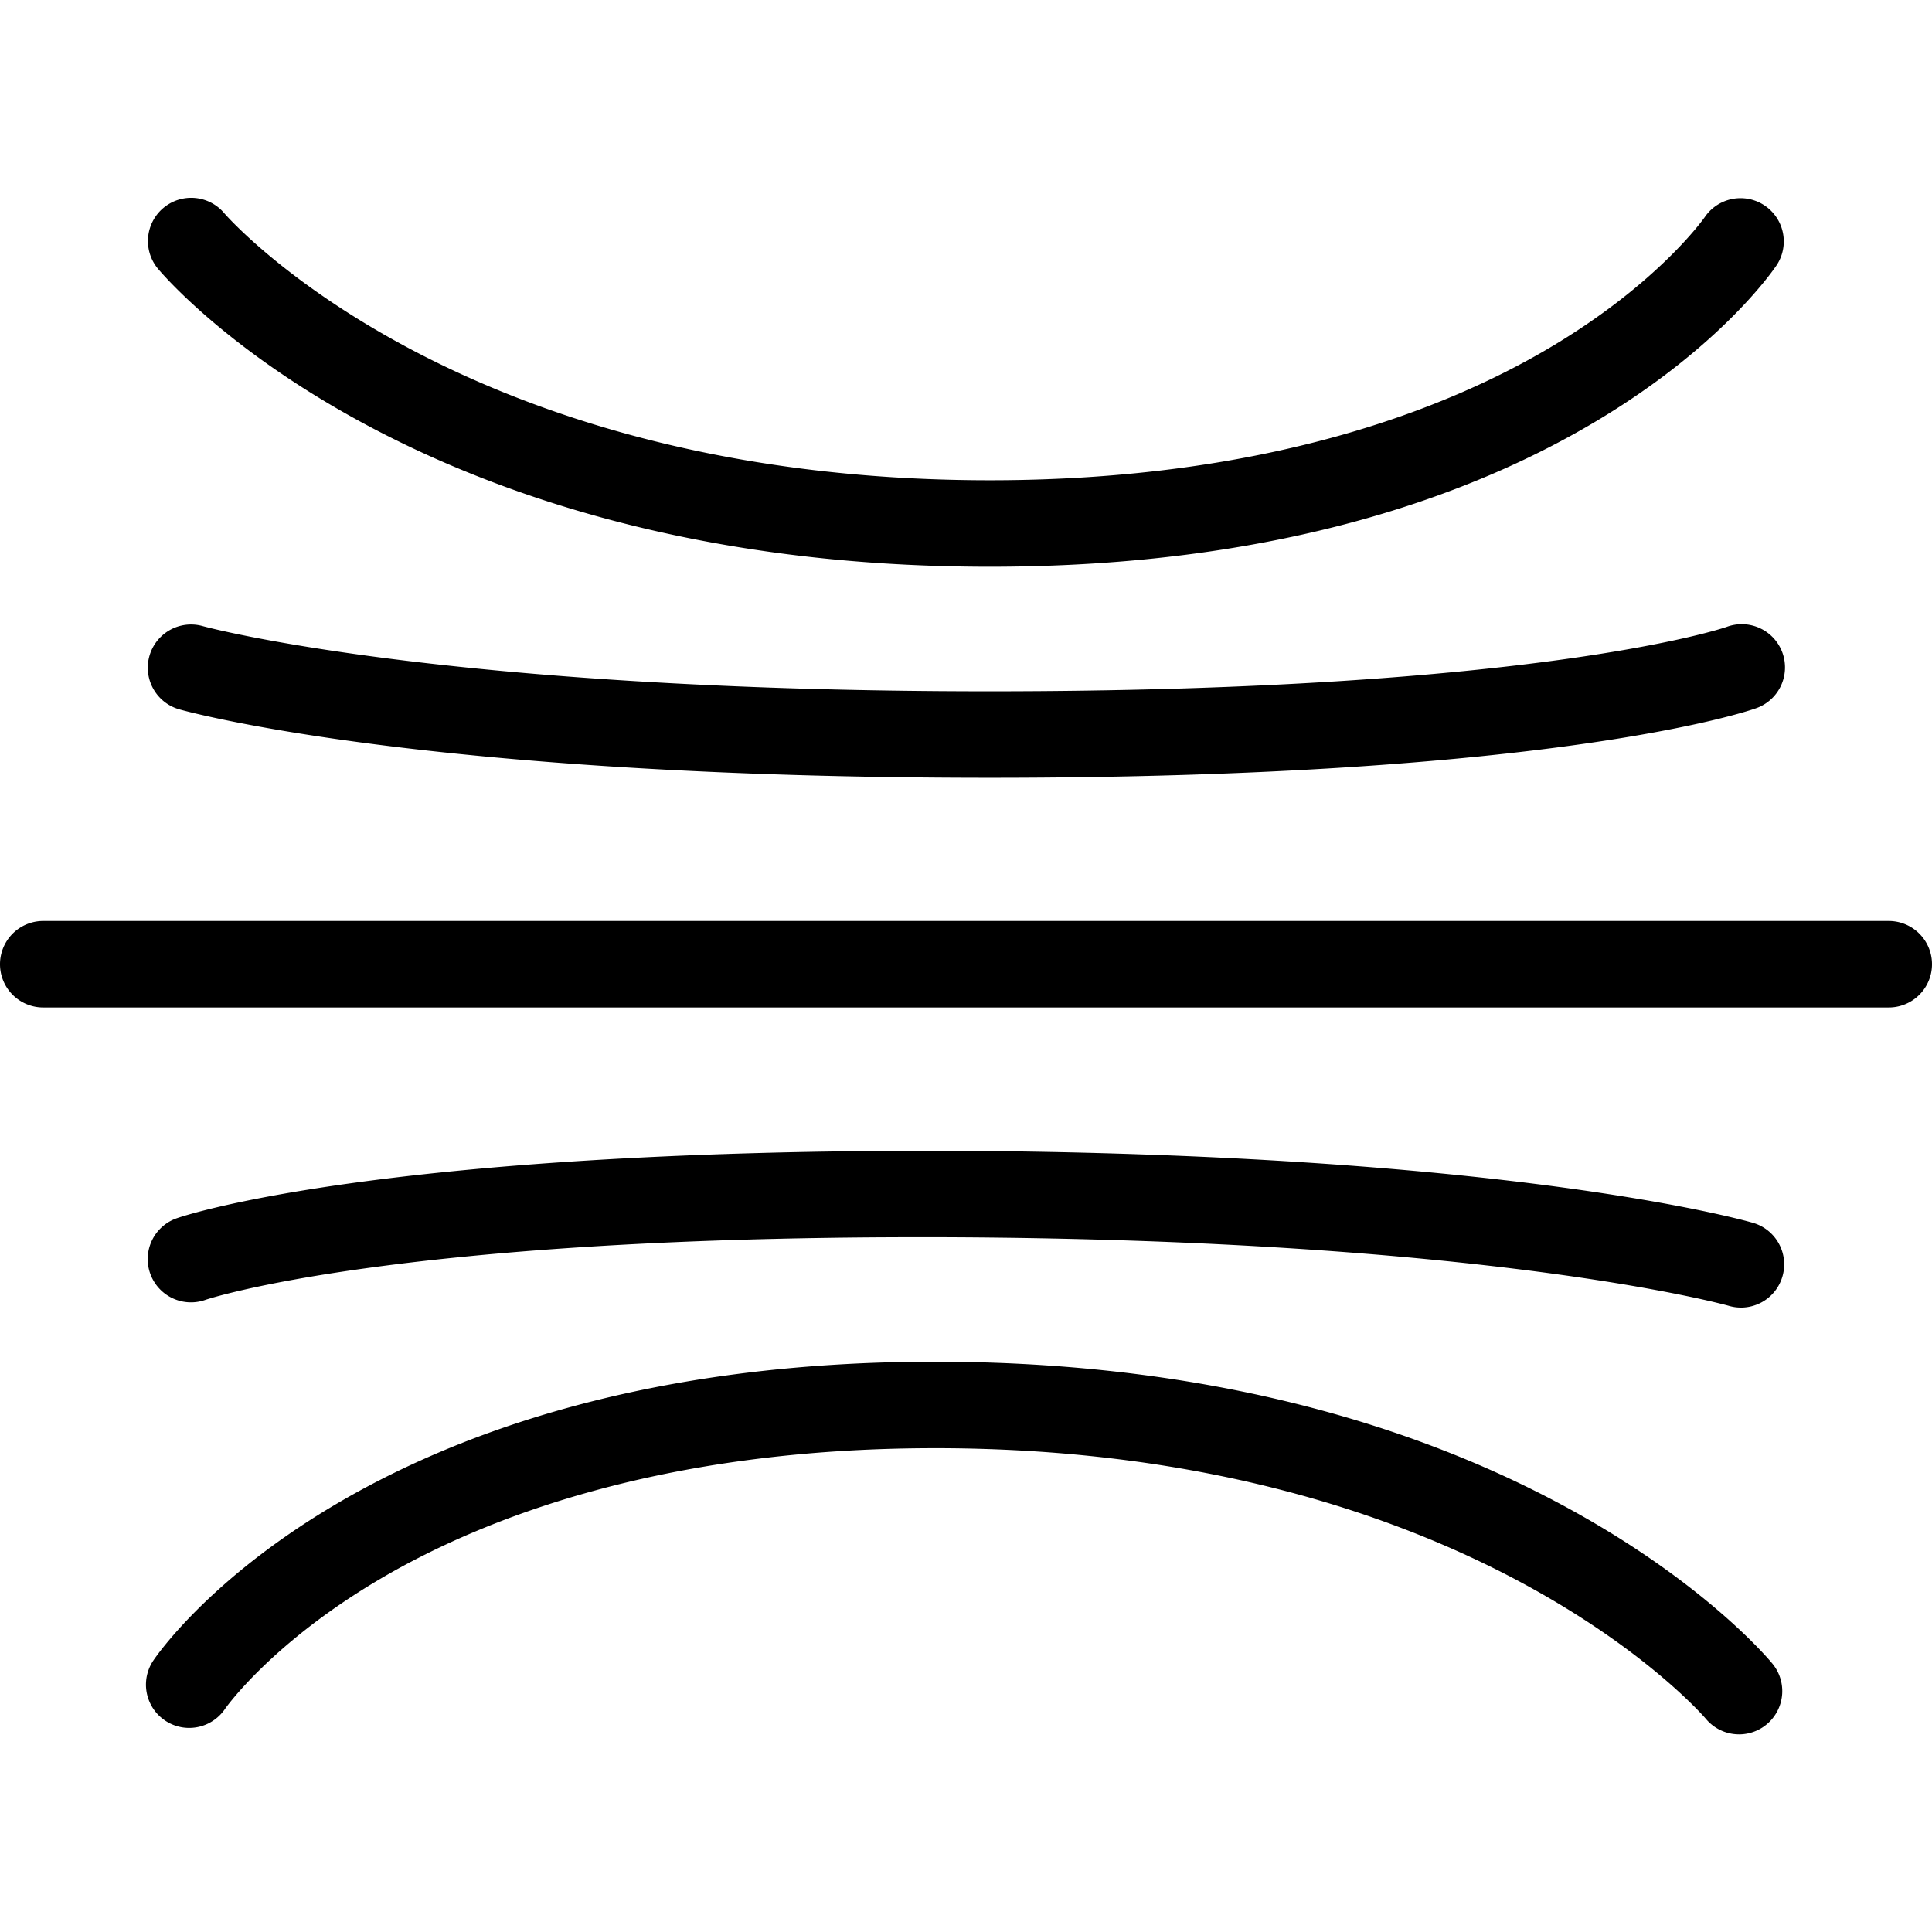 <svg id="Layer_1" data-name="Layer 1" xmlns="http://www.w3.org/2000/svg" viewBox="0 0 100 100"><title>cseed_laminar_venting</title><path d="M97.762,52.146H2.238a2.238,2.238,0,0,1,0-4.476h95.524a2.238,2.238,0,0,1,0,4.476Z"/><path d="M51.227,40.258c-29.11,0-41.437-3.399-41.948-3.543a2.238,2.238,0,0,1,1.219-4.307c.2.055,12.459,3.374,40.729,3.374,28.42,0,38.04-3.297,38.133-3.33A2.239,2.239,0,1,1,90.858,36.671C90.444,36.817,80.411,40.258,51.227,40.258Z"/><path d="M51.227,29.334c-29.837,0-42.531-14.801-43.056-15.431A2.238,2.238,0,0,1,11.604,11.031c.176.207,12.091,13.827,39.623,13.827,14.362,0,23.672-3.718,28.951-6.839,5.691-3.361,8.051-6.767,8.074-6.801a2.238,2.238,0,0,1,3.718,2.491C91.546,14.348,81.215,29.334,51.227,29.334Z"/><path d="M90.112,67.68a2.194,2.194,0,0,1-.624-.089c-.189-.054-12.427-3.454-40.704-3.553q-.605-.002-1.198-.001c-27.261,0-36.862,3.211-36.957,3.245a2.238,2.238,0,0,1-1.489-4.222c.415-.147,10.491-3.537,39.658-3.497,29.115.102,41.427,3.583,41.937,3.731a2.238,2.238,0,0,1-.624,4.387Z"/><path d="M90.014,89.769a2.235,2.235,0,0,1-1.722-.807h0c-.117-.138-11.955-13.887-39.558-14.004h-.341c-14.17,0-23.39,3.648-28.644,6.725-5.705,3.341-8.083,6.74-8.106,6.775a2.238,2.238,0,0,1-3.708-2.507c.427-.634,10.749-15.469,40.449-15.469.124,0,.243.001.367.001,29.839.125,42.463,14.99,42.986,15.624a2.238,2.238,0,0,1-1.724,3.663Z"/></svg>